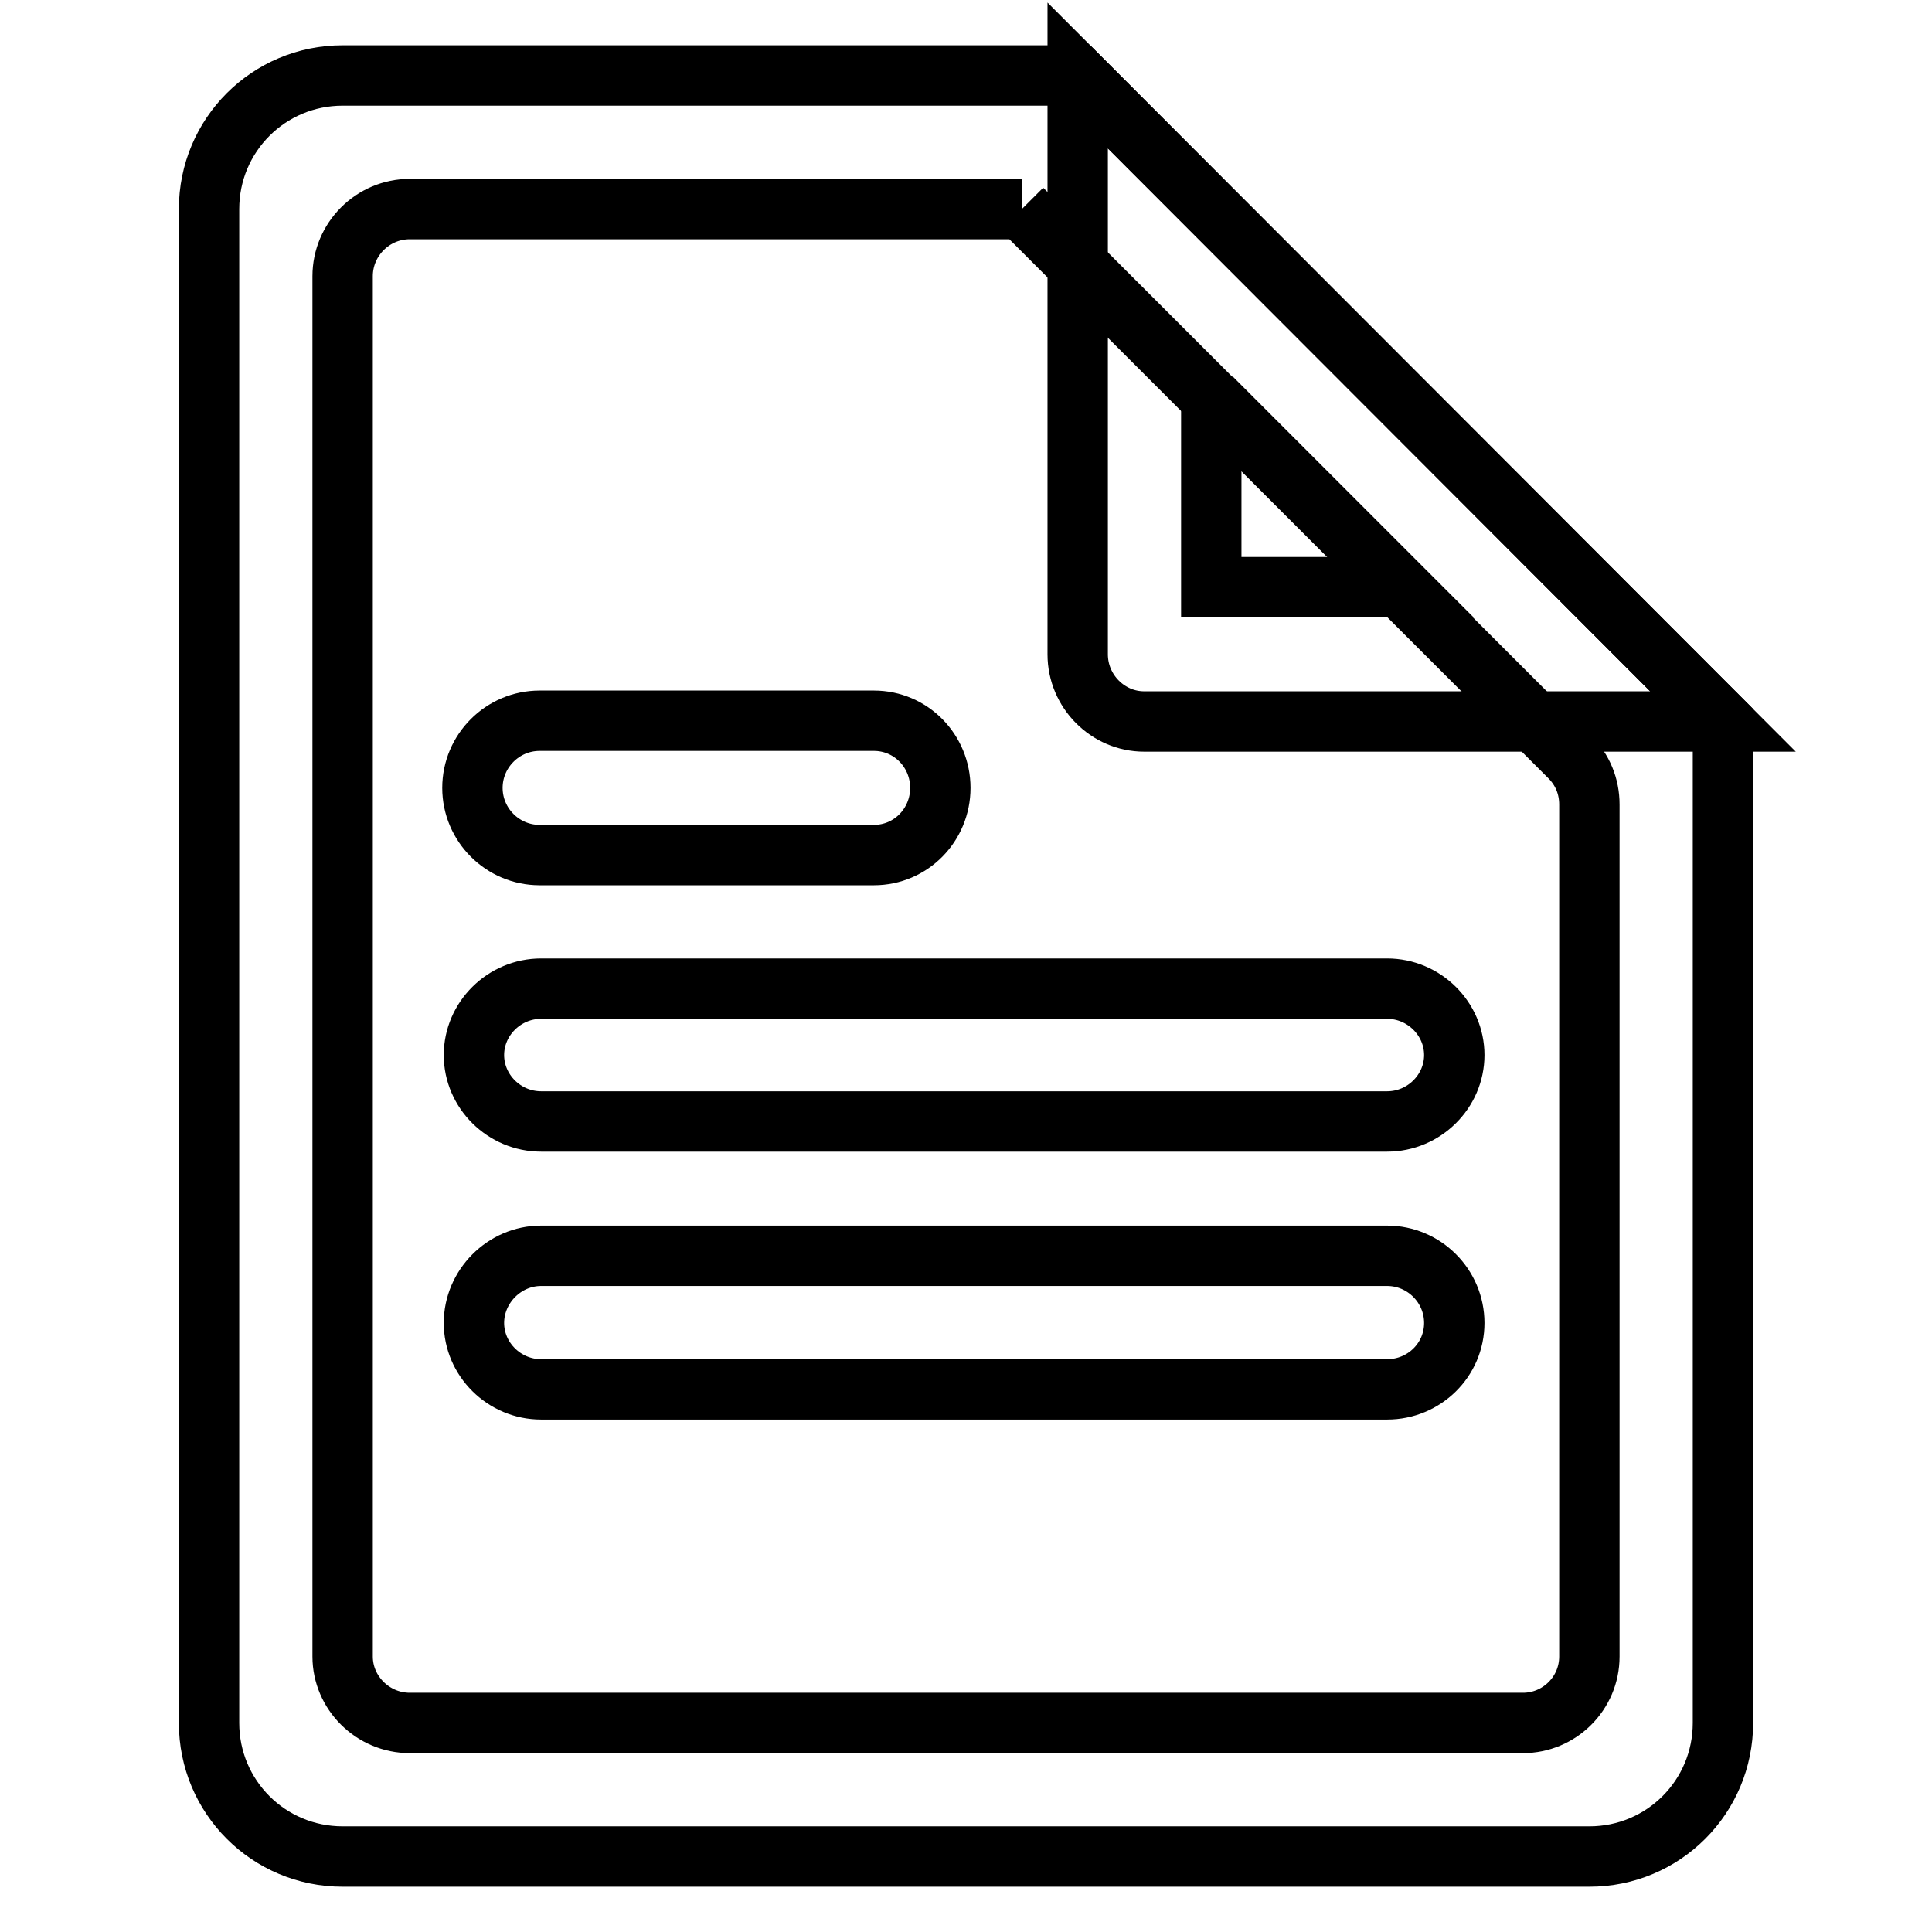 <?xml version="1.0" encoding="utf-8"?>
<!-- Svg Vector Icons : http://www.onlinewebfonts.com/icon -->
<!DOCTYPE svg PUBLIC "-//W3C//DTD SVG 1.1//EN" "http://www.w3.org/Graphics/SVG/1.1/DTD/svg11.dtd">
<svg version="1.1" xmlns="http://www.w3.org/2000/svg" xmlns:xlink="http://www.w3.org/1999/xlink" x="0px" y="0px" viewBox="0 0 256 256" enable-background="new 0 0 256 256" xml:space="preserve">
<g> <path stroke-width="8" fill-opacity="0" stroke="#000000"  d="M115.8,113.3H71.5c-4.9,0-8.9-4-8.9-8.9c0-4.9,4-8.9,8.9-8.9h44.3c4.9,0,8.8,4,8.8,8.9 C124.6,109.3,120.7,113.3,115.8,113.3z M183.8,148.6H71.7c-4.9,0-8.9-4-8.9-8.8s4-8.8,8.9-8.8h112.1c4.9,0,8.9,4,8.9,8.8 S188.7,148.6,183.8,148.6z M183.8,184.1H71.7c-4.9,0-8.9-4-8.9-8.8s4-8.9,8.9-8.9h112.1c4.9,0,8.9,4,8.9,8.9 S188.7,184.1,183.8,184.1z"/> <path stroke-width="8" fill-opacity="0" stroke="#000000"  d="M135.4,27.7l72.6,72.6c1.7,1.7,2.6,3.9,2.6,6.3v112.9c0,4.9-4,8.8-8.8,8.8H54.3c-4.9,0-8.9-4-8.9-8.8V36.6 c0-4.9,4-8.9,8.9-8.9H135.4 M142.8,10H45.4c-9.8,0-17.7,7.9-17.7,17.7v200.6c0,9.8,7.9,17.7,17.7,17.7h165.2 c9.8,0,17.7-7.9,17.7-17.7V95.6L142.8,10z"/> <path stroke-width="8" fill-opacity="0" stroke="#000000"  d="M160.5,52.7l25.1,25.1h-25.1V52.7 M142.8,10v76.7c0,4.9,4,8.9,8.8,8.9h76.7L142.8,10z"/></g>
</svg>